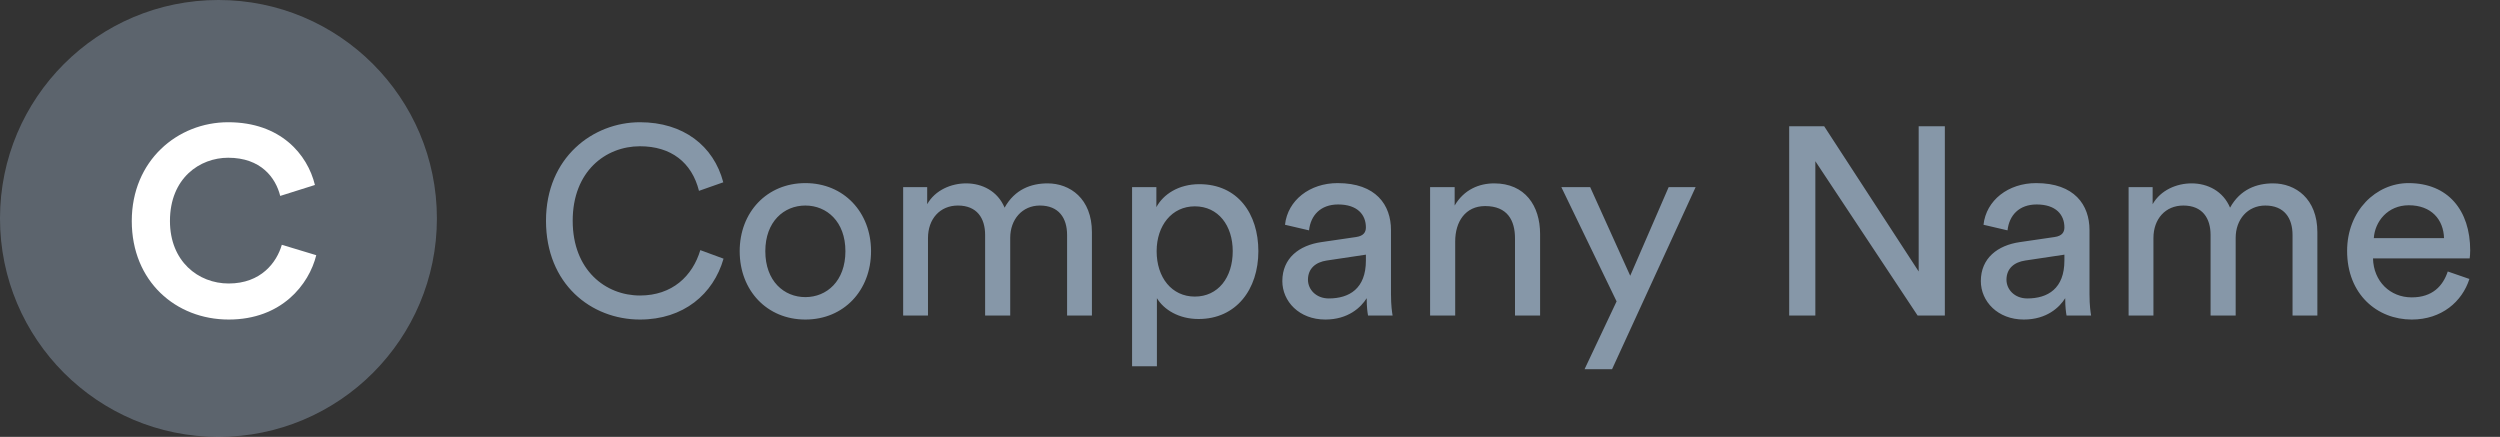 <svg width="206" height="36" viewBox="0 0 206 36" fill="none" xmlns="http://www.w3.org/2000/svg">
<rect x="0" y="0" width="206" height="36" fill="#333333" stroke="none"/>
<path d="M52.734 26.33C56.32 26.33 58.784 24.24 59.62 21.314L57.706 20.61C57.068 22.744 55.396 24.35 52.734 24.35C49.896 24.35 47.19 22.26 47.19 18.19C47.19 14.12 49.896 12.052 52.734 12.052C55.286 12.052 57.002 13.372 57.596 15.726L59.598 15.022C58.806 12.008 56.298 10.072 52.734 10.072C48.862 10.072 44.99 12.976 44.99 18.19C44.99 23.404 48.708 26.33 52.734 26.33ZM66.362 24.482C64.602 24.482 63.062 23.162 63.062 20.698C63.062 18.256 64.602 16.936 66.362 16.936C68.122 16.936 69.662 18.256 69.662 20.698C69.662 23.162 68.122 24.482 66.362 24.482ZM66.362 15.088C63.194 15.088 60.95 17.486 60.95 20.698C60.95 23.932 63.194 26.33 66.362 26.33C69.53 26.33 71.774 23.932 71.774 20.698C71.774 17.486 69.53 15.088 66.362 15.088ZM76.466 26V19.62C76.466 18.036 77.456 16.936 78.93 16.936C80.514 16.936 81.174 17.992 81.174 19.356V26H83.242V19.598C83.242 18.08 84.232 16.936 85.684 16.936C87.246 16.936 87.928 17.97 87.928 19.356V26H89.974V19.136C89.974 16.364 88.17 15.11 86.322 15.11C84.98 15.11 83.616 15.594 82.78 17.112C82.208 15.748 80.932 15.11 79.612 15.11C78.38 15.11 77.06 15.66 76.4 16.826V15.418H74.42V26H76.466ZM95.329 30.18V24.57C95.901 25.516 97.133 26.286 98.761 26.286C101.863 26.286 103.689 23.844 103.689 20.698C103.689 17.618 101.995 15.176 98.827 15.176C97.111 15.176 95.857 16.012 95.285 17.068V15.418H93.283V30.18H95.329ZM101.577 20.698C101.577 22.876 100.367 24.438 98.453 24.438C96.561 24.438 95.307 22.876 95.307 20.698C95.307 18.586 96.561 17.002 98.453 17.002C100.389 17.002 101.577 18.586 101.577 20.698ZM105.664 23.162C105.664 24.834 107.05 26.33 109.206 26.33C111.098 26.33 112.154 25.318 112.616 24.57C112.616 25.34 112.682 25.736 112.726 26H114.75C114.706 25.736 114.618 25.186 114.618 24.262V18.96C114.618 16.892 113.386 15.088 110.218 15.088C107.93 15.088 106.104 16.496 105.884 18.52L107.864 18.982C107.996 17.75 108.81 16.848 110.262 16.848C111.868 16.848 112.55 17.706 112.55 18.74C112.55 19.114 112.374 19.444 111.736 19.532L108.876 19.95C107.05 20.214 105.664 21.27 105.664 23.162ZM109.492 24.592C108.436 24.592 107.776 23.844 107.776 23.052C107.776 22.106 108.436 21.6 109.316 21.468L112.55 20.984V21.468C112.55 23.778 111.186 24.592 109.492 24.592ZM119.908 19.884C119.908 18.278 120.744 16.98 122.372 16.98C124.22 16.98 124.836 18.168 124.836 19.642V26H126.904V19.29C126.904 16.936 125.65 15.11 123.12 15.11C121.888 15.11 120.634 15.616 119.864 16.936V15.418H117.84V26H119.908V19.884ZM132.834 30.422L139.72 15.418H137.498L134.33 22.722L131.03 15.418H128.654L133.208 24.834L130.568 30.422H132.834ZM160.255 26V10.402H158.099V22.37L150.311 10.402H147.429V26H149.585V13.284L158.011 26H160.255ZM163.221 23.162C163.221 24.834 164.607 26.33 166.763 26.33C168.655 26.33 169.711 25.318 170.173 24.57C170.173 25.34 170.239 25.736 170.283 26H172.307C172.263 25.736 172.175 25.186 172.175 24.262V18.96C172.175 16.892 170.943 15.088 167.775 15.088C165.487 15.088 163.661 16.496 163.441 18.52L165.421 18.982C165.553 17.75 166.367 16.848 167.819 16.848C169.425 16.848 170.107 17.706 170.107 18.74C170.107 19.114 169.931 19.444 169.293 19.532L166.433 19.95C164.607 20.214 163.221 21.27 163.221 23.162ZM167.049 24.592C165.993 24.592 165.333 23.844 165.333 23.052C165.333 22.106 165.993 21.6 166.873 21.468L170.107 20.984V21.468C170.107 23.778 168.743 24.592 167.049 24.592ZM177.443 26V19.62C177.443 18.036 178.433 16.936 179.907 16.936C181.491 16.936 182.151 17.992 182.151 19.356V26H184.219V19.598C184.219 18.08 185.209 16.936 186.661 16.936C188.223 16.936 188.905 17.97 188.905 19.356V26H190.951V19.136C190.951 16.364 189.147 15.11 187.299 15.11C185.957 15.11 184.593 15.594 183.757 17.112C183.185 15.748 181.909 15.11 180.589 15.11C179.357 15.11 178.037 15.66 177.377 16.826V15.418H175.397V26H177.443ZM195.602 19.62C195.69 18.256 196.746 16.914 198.484 16.914C200.354 16.914 201.344 18.102 201.388 19.62H195.602ZM201.696 22.37C201.3 23.558 200.442 24.504 198.726 24.504C196.944 24.504 195.58 23.184 195.536 21.292H203.5C203.522 21.16 203.544 20.896 203.544 20.632C203.544 17.332 201.718 15.088 198.462 15.088C195.8 15.088 193.402 17.354 193.402 20.676C193.402 24.262 195.888 26.33 198.726 26.33C201.19 26.33 202.884 24.856 203.478 22.986L201.696 22.37Z" fill="#8697A8"/>
<circle opacity="0.5" cx="18" cy="18" r="18" fill="#8697A8"/>
<path d="M18.844 26.33C23.222 26.33 25.466 23.426 26.06 21.028L23.222 20.17C22.804 21.622 21.506 23.36 18.844 23.36C16.336 23.36 14.004 21.534 14.004 18.212C14.004 14.67 16.468 12.998 18.8 12.998C21.506 12.998 22.716 14.648 23.09 16.144L25.95 15.242C25.334 12.712 23.112 10.072 18.8 10.072C14.62 10.072 10.858 13.24 10.858 18.212C10.858 23.184 14.488 26.33 18.844 26.33Z" fill="white"/>
</svg>

